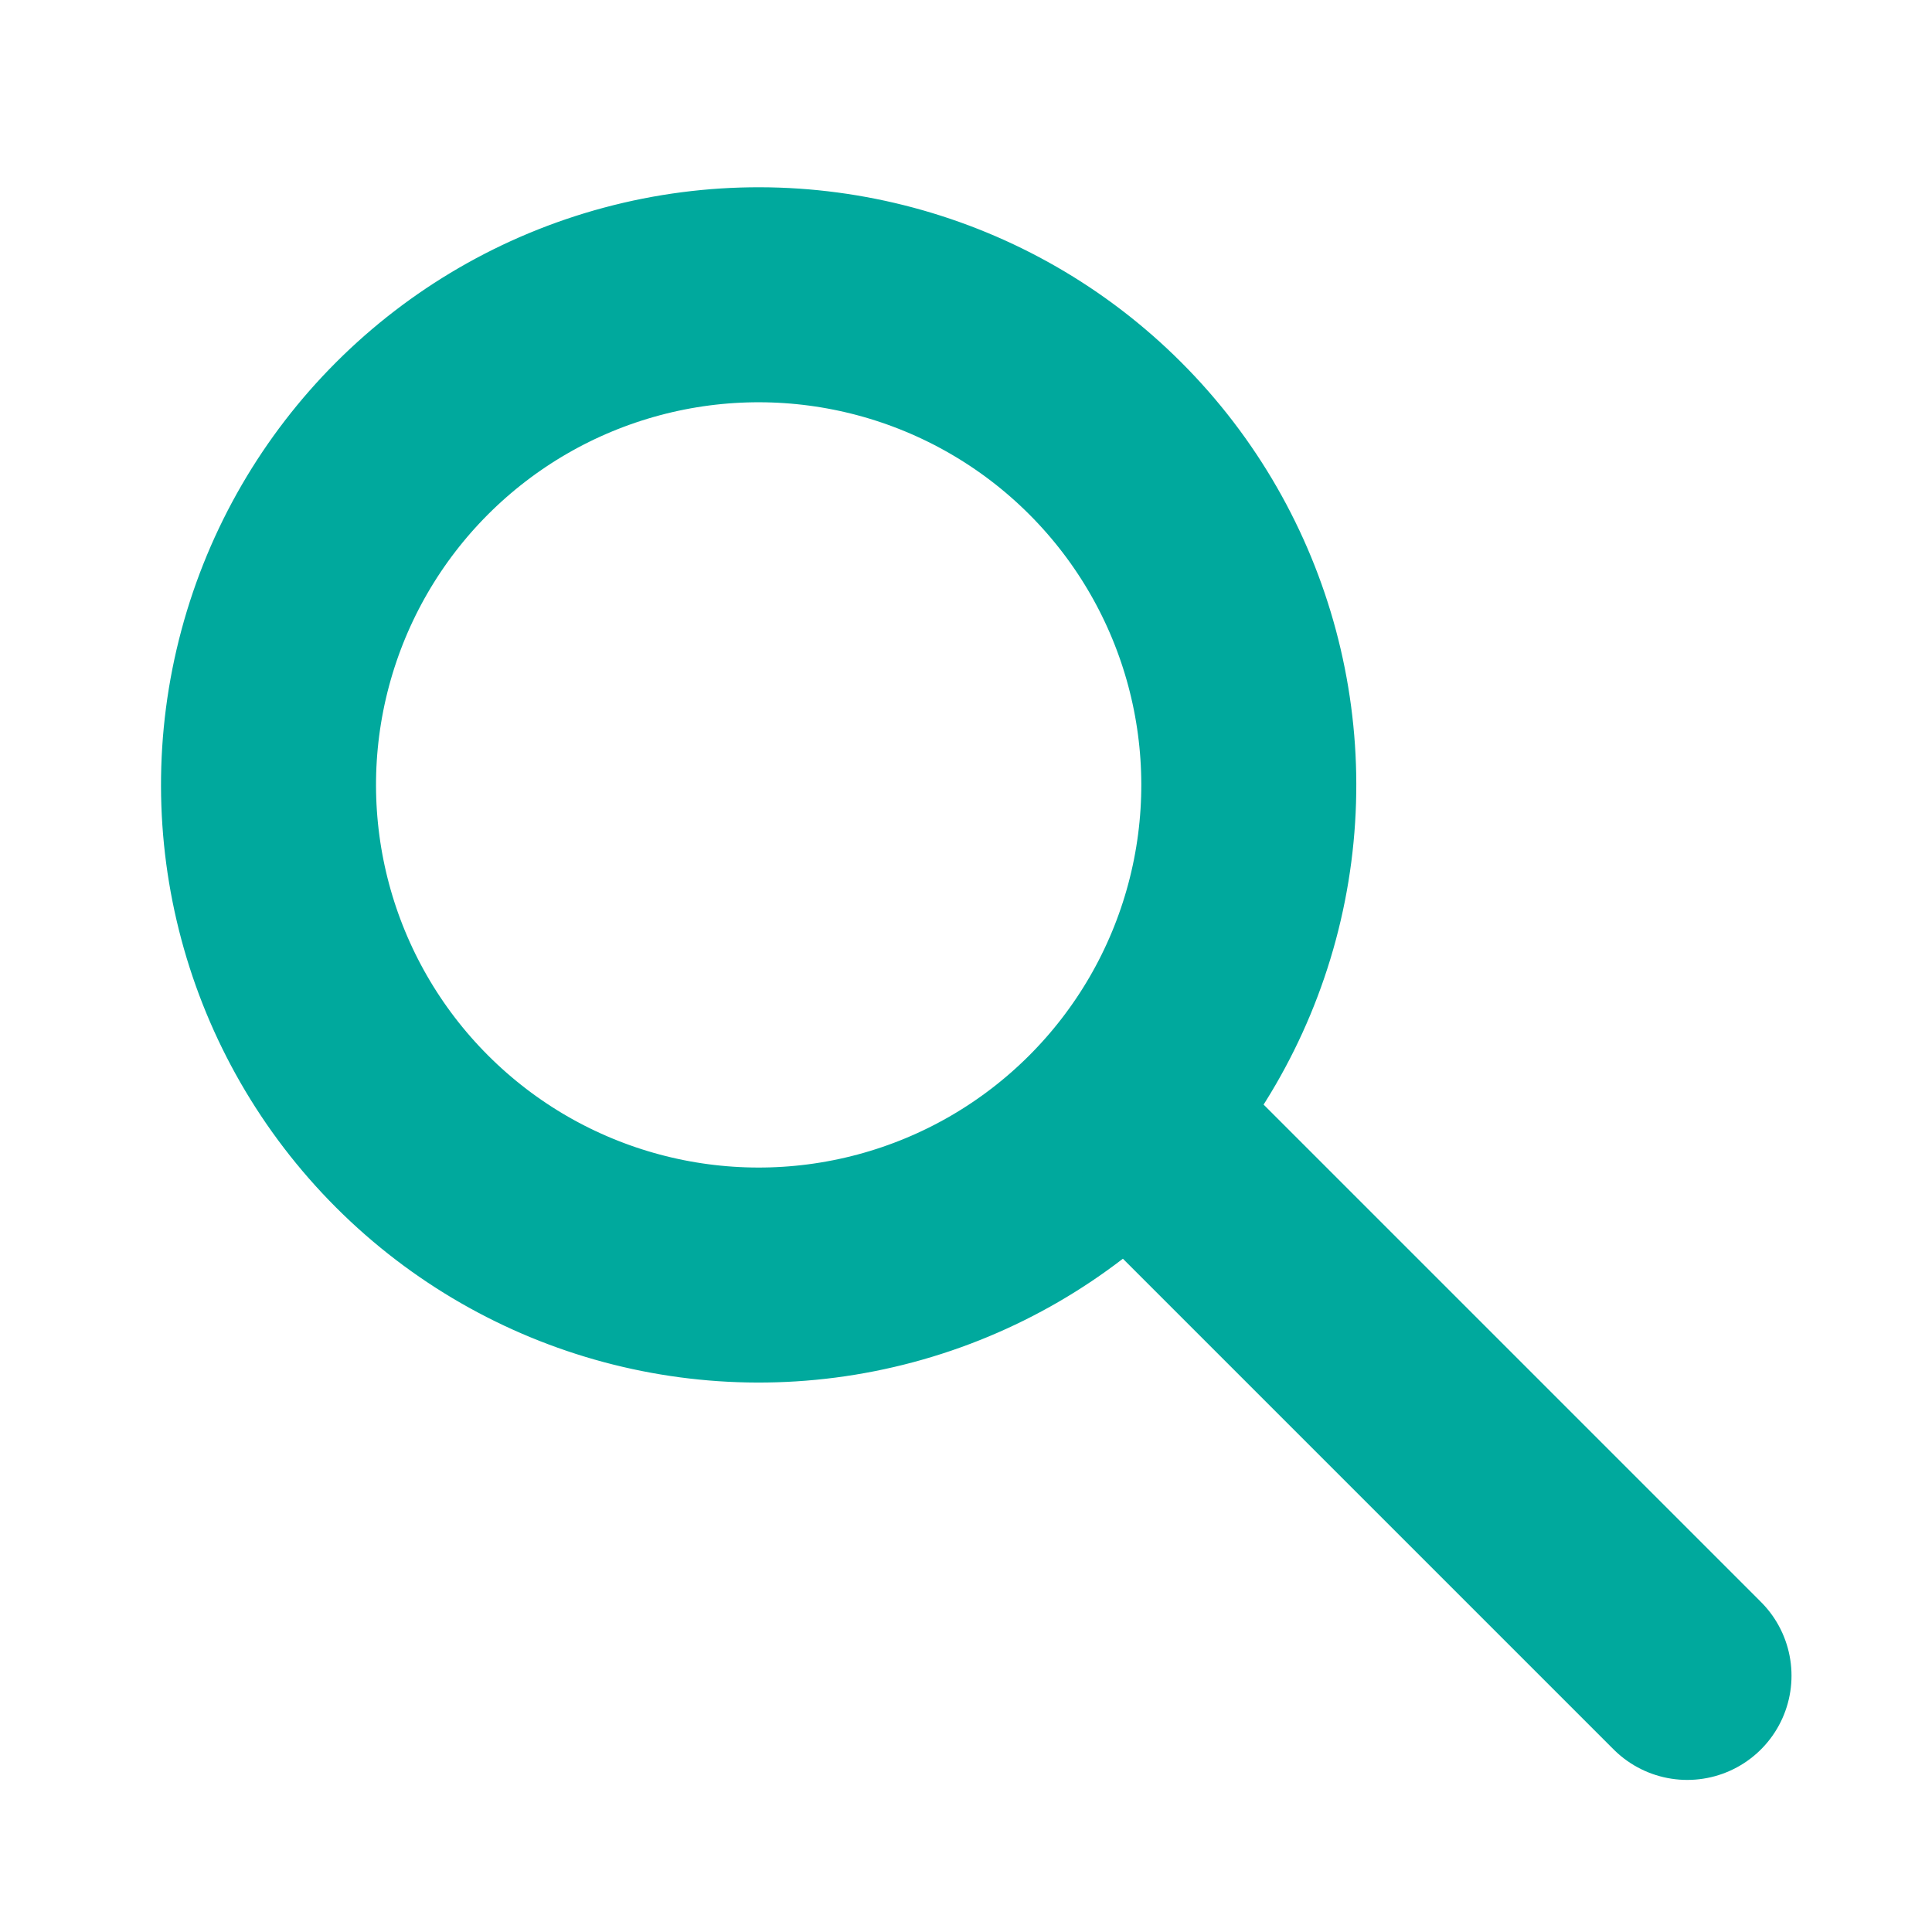 <?xml version="1.0" encoding="utf-8"?>
<!-- Generator: Adobe Illustrator 26.3.1, SVG Export Plug-In . SVG Version: 6.00 Build 0)  -->
<svg version="1.1" id="Layer_1" xmlns="http://www.w3.org/2000/svg" xmlns:xlink="http://www.w3.org/1999/xlink" x="0px" y="0px"
	 viewBox="0 0 150 150" style="enable-background:new 0 0 150 150;" xml:space="preserve">
<style type="text/css">
	.st0{fill:none;stroke:#00A99D;stroke-miterlimit:10;}
	.st1{fill:none;stroke:#00A99D;stroke-width:16.185;stroke-linecap:round;}
</style>
<g id="Ellipse_9" transform="translate(0 16.039) rotate(-45)">
	<circle class="st0" cx="9.9" cy="73.4" r="45.9"/>
	<circle class="st1" cx="9.9" cy="73.4" r="37.8"/>
</g>
<path id="Path_47" class="st1" d="M92.1,91.2l38.9,38.9"/>
</svg>

